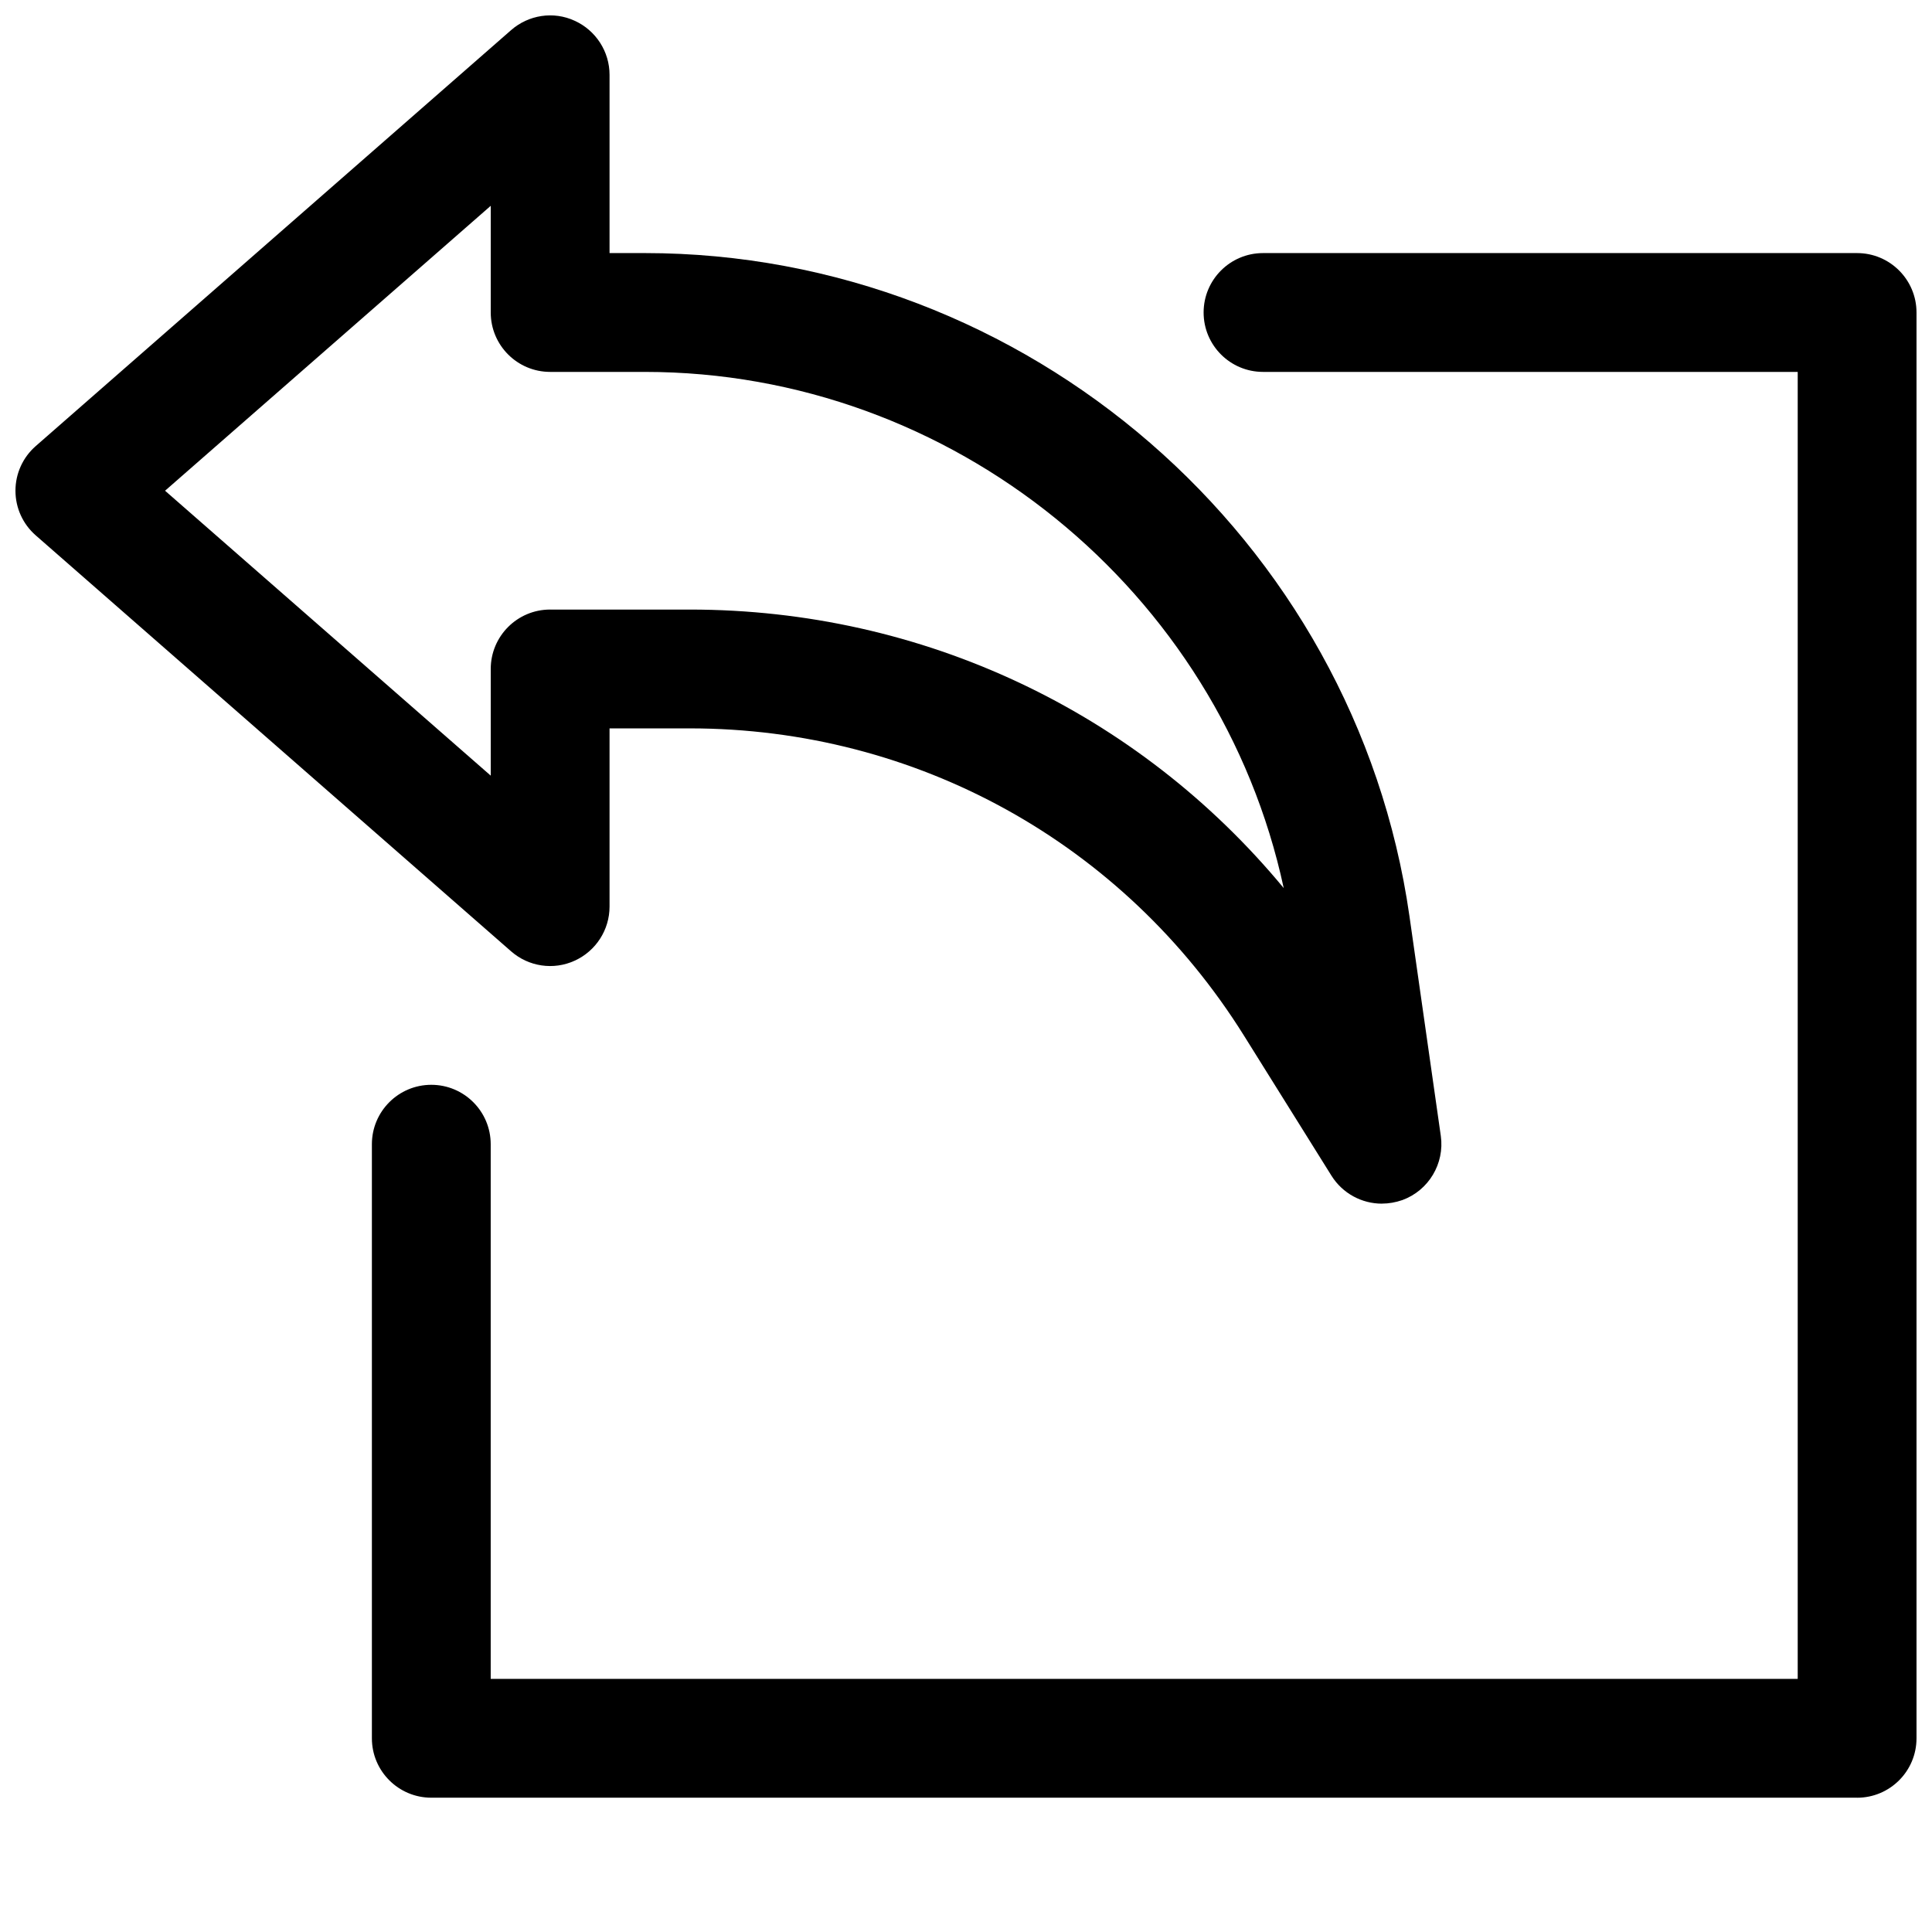 <?xml version="1.0" encoding="UTF-8"?>
<!-- Uploaded to: ICON Repo, www.svgrepo.com, Generator: ICON Repo Mixer Tools -->
<svg width="800px" height="800px" version="1.1" viewBox="144 144 512 512" xmlns="http://www.w3.org/2000/svg">
 <defs>
  <clipPath id="b">
   <path d="m242 211h409.9v410h-409.9z"/>
  </clipPath>
  <clipPath id="a">
   <path d="m148.09 148.09h377.91v314.91h-377.91z"/>
  </clipPath>
 </defs>
 <g>
  <g clip-path="url(#b)">
   <path d="m636.16 620.41h-377.86c-8.691 0-15.746-7.051-15.746-15.742v-157.44c0-8.691 7.055-15.742 15.742-15.742 8.691 0 15.746 7.051 15.746 15.742v141.7h346.37v-346.37h-141.7c-8.691 0-15.742-7.055-15.742-15.746 0-8.688 7.051-15.742 15.742-15.742h157.44c8.691 0 15.742 7.055 15.742 15.742v377.86c0 8.695-7.051 15.746-15.742 15.746z"/>
  </g>
  <g clip-path="url(#a)">
   <path d="m510.21 462.98c-5.289 0-10.391-2.676-13.352-7.398l-23.207-37.156c-31.863-50.98-86.75-81.398-146.86-81.398h-21.254v47.23c0 6.172-3.621 11.777-9.227 14.328-5.606 2.582-12.219 1.605-16.879-2.488l-125.95-110.21c-3.43-2.992-5.383-7.305-5.383-11.84s1.953-8.848 5.383-11.84l125.95-110.21c4.629-4.062 11.242-5.102 16.879-2.488 5.606 2.551 9.227 8.156 9.227 14.324v47.234h9.32c101.23 0 188.33 75.539 202.66 175.7l8.312 58.254c1.039 7.336-3.211 14.453-10.172 17.004-1.824 0.629-3.621 0.945-5.445 0.945zm-220.42-157.44h37c61.715 0 118.8 27.145 157.41 73.809-16.973-78.785-87.758-136.79-169.34-136.79h-25.066c-8.691 0-15.742-7.055-15.742-15.746v-28.273l-86.309 75.508 86.309 75.508v-28.277c0-8.691 7.051-15.742 15.742-15.742z"/>
  </g>
 </g>
</svg>